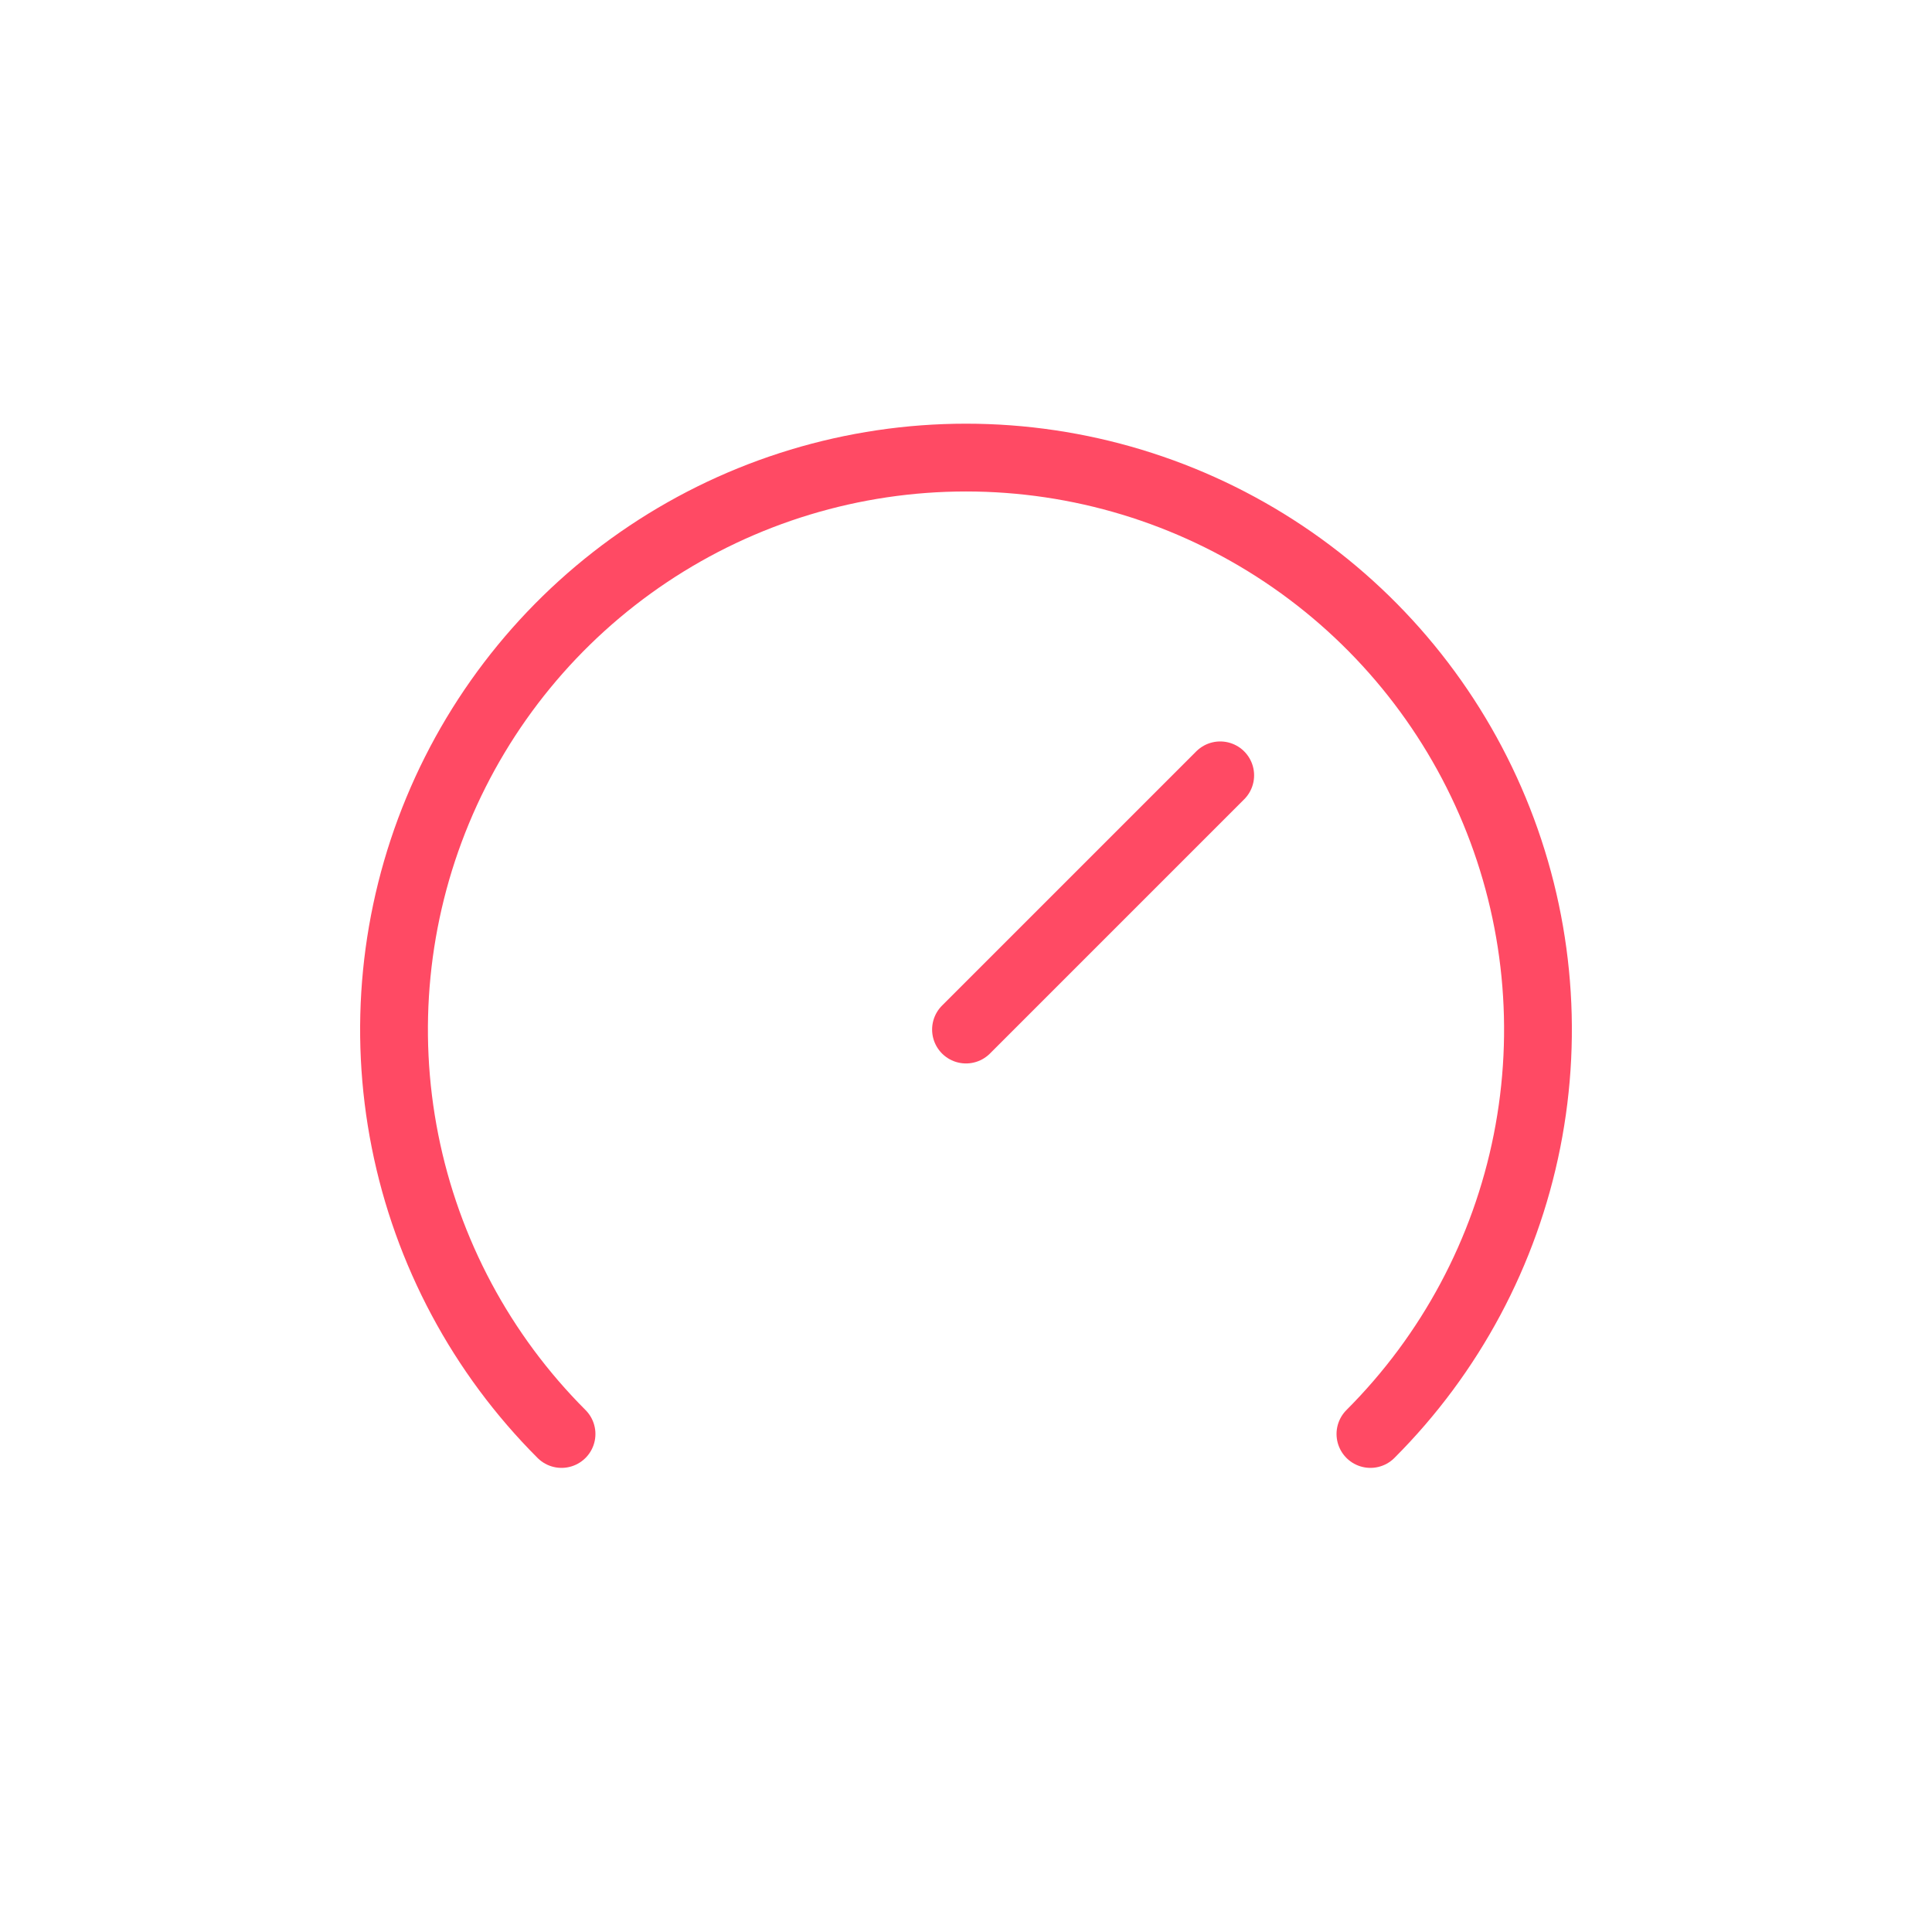 <svg width="57" height="57" viewBox="0 0 57 57" fill="none" xmlns="http://www.w3.org/2000/svg">
<g clip-path="url(#clip0_311_592)">
<path d="M16.567 42.307C14.207 39.947 12.6 36.941 11.949 33.667C11.298 30.394 11.632 27.001 12.91 23.917C14.187 20.834 16.35 18.198 19.125 16.344C21.9 14.49 25.163 13.5 28.5 13.5C31.838 13.5 35.1 14.49 37.875 16.344C40.65 18.198 42.813 20.834 44.09 23.917C45.368 27.001 45.702 30.394 45.051 33.667C44.4 36.941 42.792 39.947 40.432 42.307" stroke="#FF4A64" stroke-width="2" stroke-linecap="round" stroke-linejoin="round"/>
<path d="M36 22.875L28.5 30.375" stroke="#FF4A64" stroke-width="2" stroke-linecap="round" stroke-linejoin="round"/>
</g>
<defs>
<clipPath id="clip0_311_592">
<rect width="45" height="45" fill="white" transform="translate(6 6)"/>
</clipPath>
</defs>
</svg>
